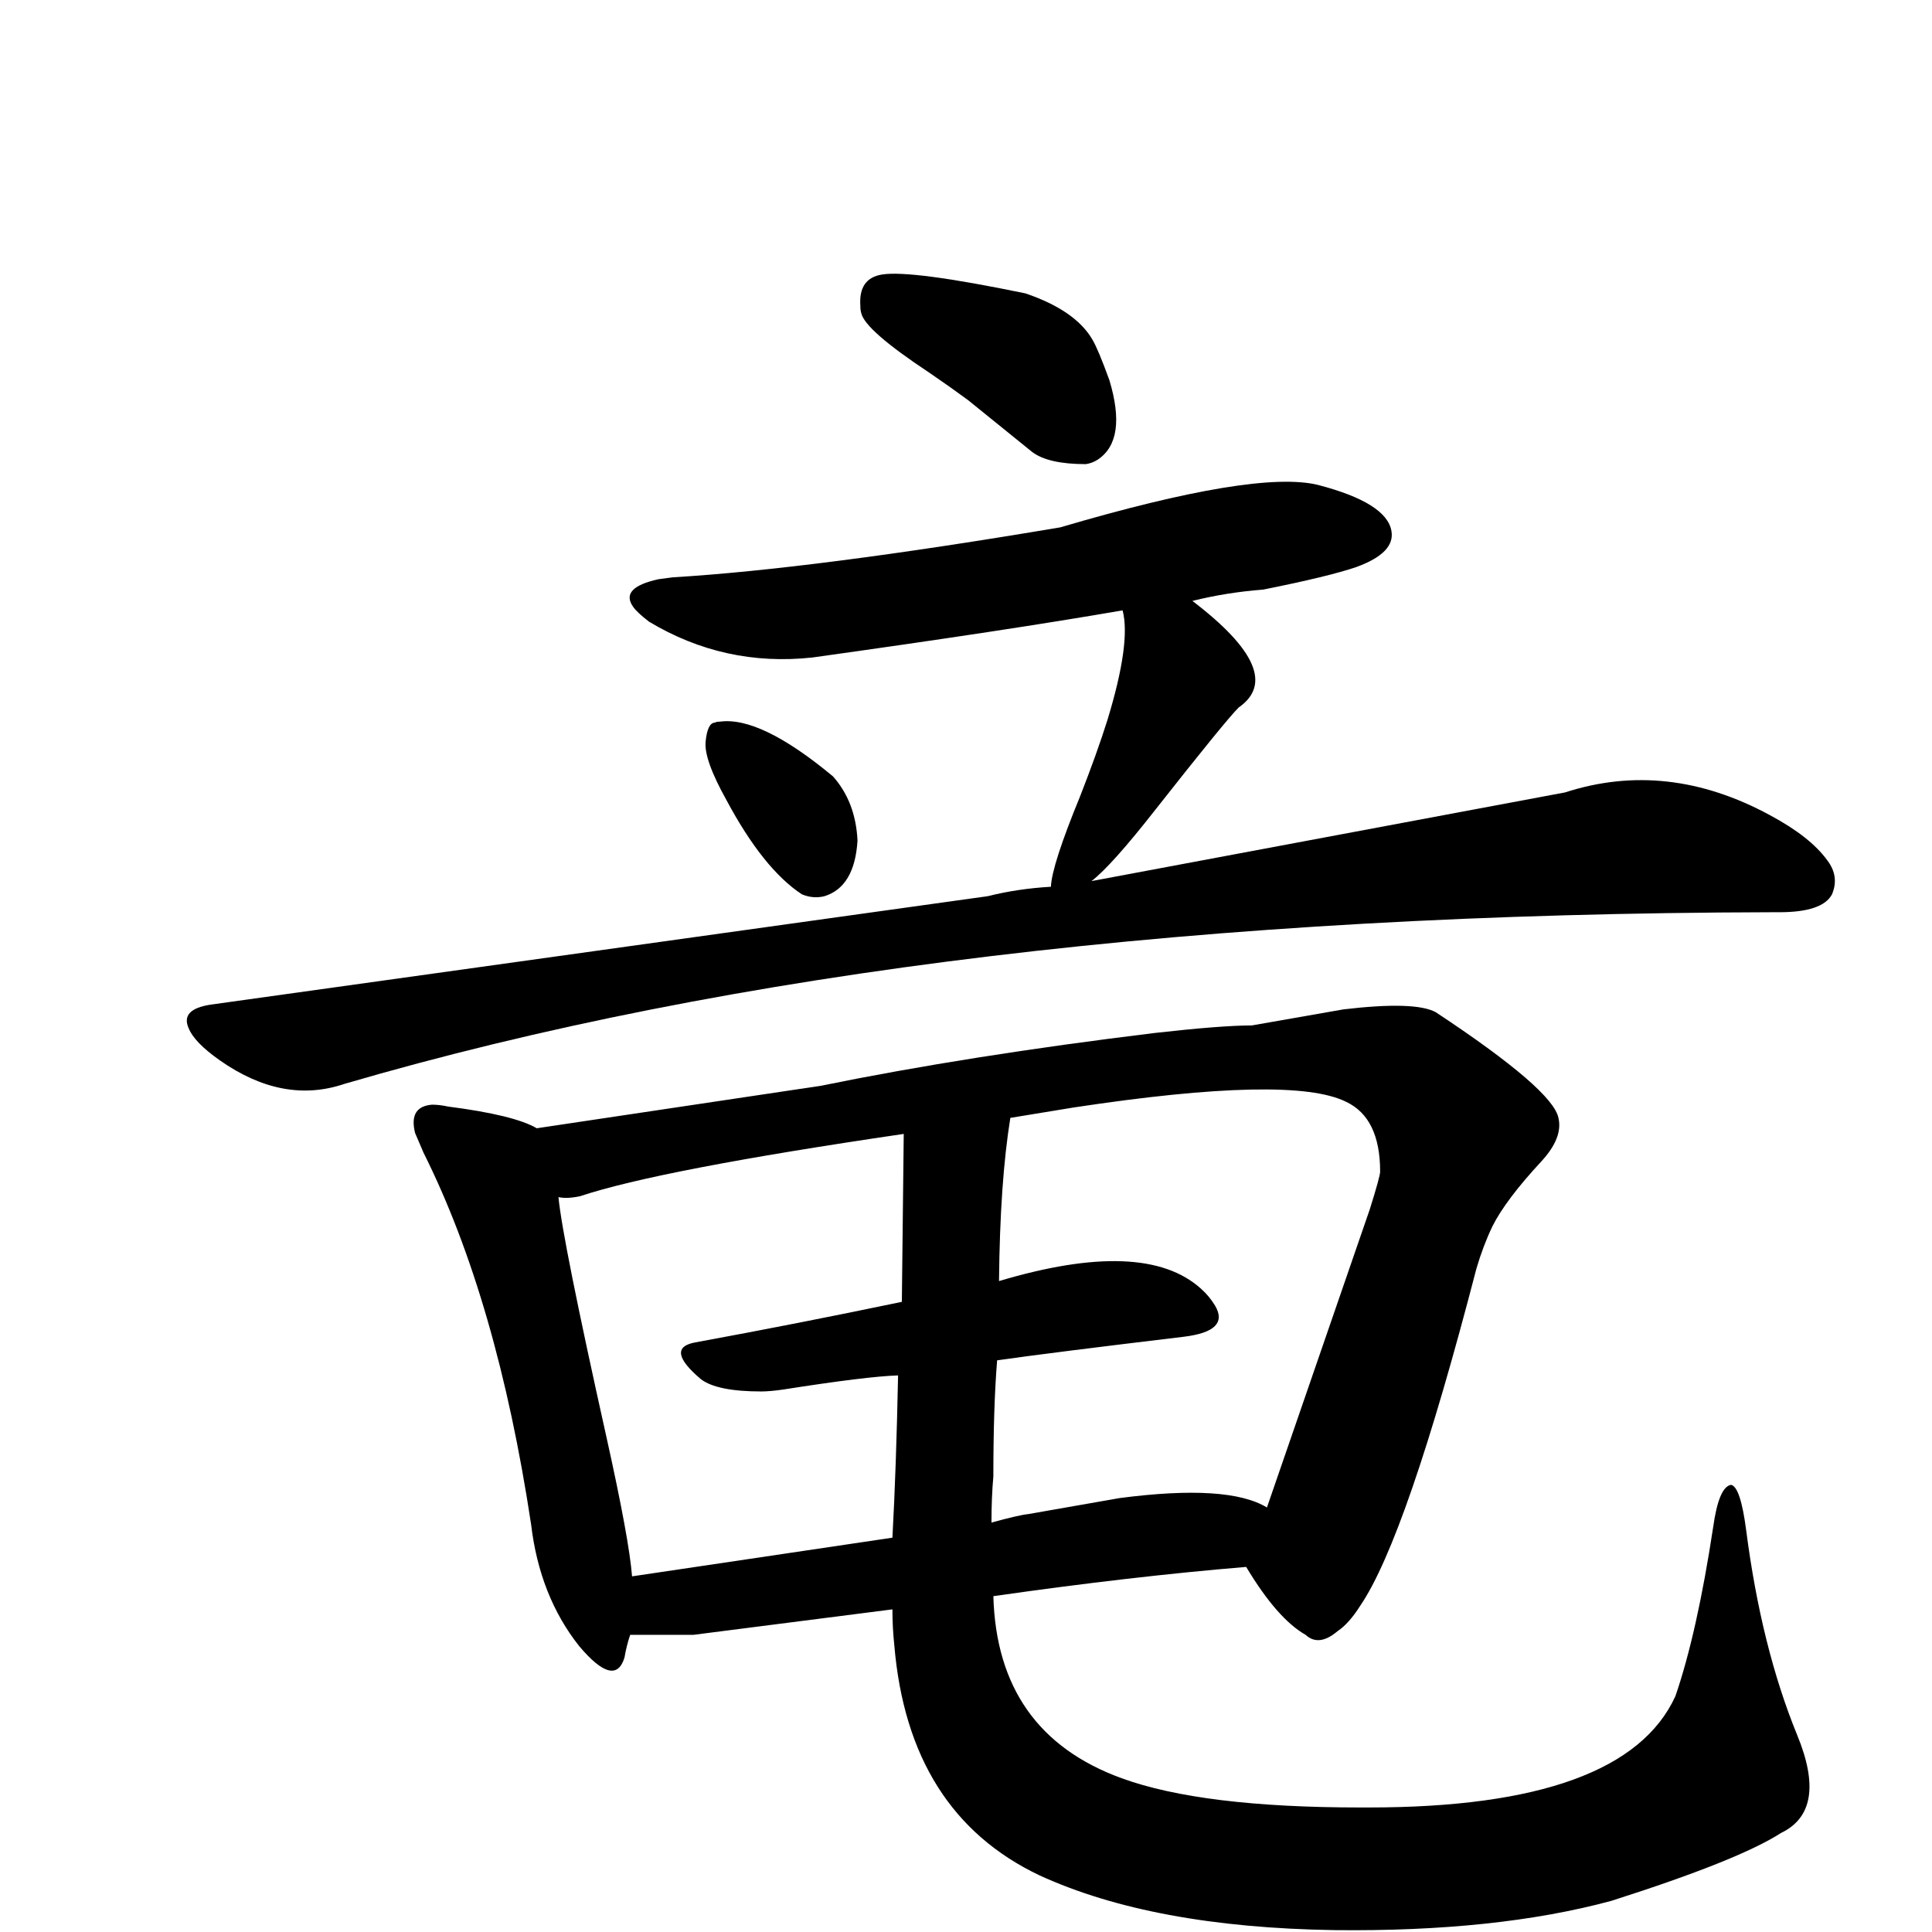 <?xml version="1.0" encoding="UTF-8" standalone="no"?>
<svg xmlns:svg="http://www.w3.org/2000/svg" xmlns="http://www.w3.org/2000/svg"
	version="1.1" width="100%" height="100%" viewBox="0 -410 2048 2048"
	id="uni7ADC.svg"><defs id="defs1" />
<g id="g1">
 <path d="M 1151,82 Q 1111,82 1094,69 L 1026,14 Q 1007,0 985,-15 Q 917,-60 913,-78 Q 912,-81 912,-86 Q 910,-115 935,-119 Q 966,-124 1087,-99 Q 1140,-81 1158,-50 Q 1164,-40 1176,-7 Q 1195,56 1164,77 Q 1158,81 1151,82 z" id="U_7ADC_1" style="fill:currentColor" />
 <path d="M 850,538 Q 809,511 770,438 Q 746,395 748,376 Q 750,356 758,356 Q 759,355 763,355 Q 806,349 883,413 Q 907,440 909,481 Q 906,530 874,540 Q 862,543 850,538 z" id="U_7ADC_2" style="fill:currentColor" />
 <path d="M 1114,530 Q 1115,507 1145,434 Q 1163,388 1174,353 Q 1199,271 1190,237 Q 1069,258 861,287 Q 768,297 688,249 Q 675,239 671,233 Q 657,213 698,204 Q 705,203 713,202 Q 863,193 1124,149 Q 1331,88 1397,104 Q 1470,123 1475,153 Q 1479,176 1438,191 Q 1409,201 1339,215 Q 1300,218 1264,227 Q 1365,304 1313,340 Q 1299,354 1225,448 Q 1178,508 1157,524 L 1659,430 Q 1767,395 1876,454 Q 1919,477 1937,502 Q 1950,519 1942,538 Q 1932,557 1886,557 L 1878,557 Q 980,559 365,739 Q 300,761 233,714 Q 206,695 200,680 Q 191,660 223,655 L 1047,540 Q 1079,532 1114,530 z" id="U_7ADC_3" style="fill:currentColor" />
 <path d="M 1053,1282 Q 1057,1427 1189,1475 Q 1274,1506 1442,1506 L 1451,1506 Q 1722,1506 1776,1388 Q 1799,1321 1816,1209 Q 1822,1166 1835,1164 Q 1845,1166 1851,1212 Q 1867,1336 1905,1429 Q 1938,1509 1888,1533 Q 1843,1562 1708,1605 Q 1586,1638 1414,1636 Q 1222,1633 1102,1578 Q 963,1512 948,1334 Q 946,1315 946,1296 L 735,1323 L 668,1323 Q 664,1335 662,1347 Q 652,1380 614,1335 Q 572,1282 563,1206 Q 527,968 449,812 L 440,791 Q 433,763 458,761 Q 466,761 475,763 Q 545,772 569,786 L 870,741 Q 1027,709 1224,685 Q 1295,677 1327,677 L 1424,660 Q 1500,651 1522,663 Q 1646,745 1652,775 Q 1657,796 1634,821 Q 1596,862 1582,890 Q 1572,911 1565,935 Q 1491,1220 1442,1292 Q 1430,1311 1418,1319 Q 1398,1336 1384,1323 Q 1354,1306 1321,1251 Q 1200,1261 1053,1282 z M 1343,1188 L 1452,872 Q 1463,837 1463,832 Q 1463,775 1427,758 Q 1369,729 1138,764 Q 1107,769 1071,775 Q 1060,843 1059,948 Q 1213,902 1273,956 Q 1282,964 1288,974 Q 1304,1001 1255,1007 Q 1113,1024 1057,1032 Q 1053,1081 1053,1155 Q 1051,1177 1051,1204 Q 1080,1196 1090,1195 L 1187,1178 Q 1302,1163 1343,1188 z M 952,1048 Q 919,1049 830,1063 Q 816,1065 807,1065 Q 760,1065 743,1052 Q 704,1019 737,1013 Q 846,993 956,970 L 958,792 Q 699,830 615,858 Q 601,861 592,859 Q 596,903 643,1114 Q 667,1222 670,1261 L 946,1220 Q 950,1147 952,1048 z" id="U_7ADC_4" style="fill:currentColor" />

</g>
</svg>
